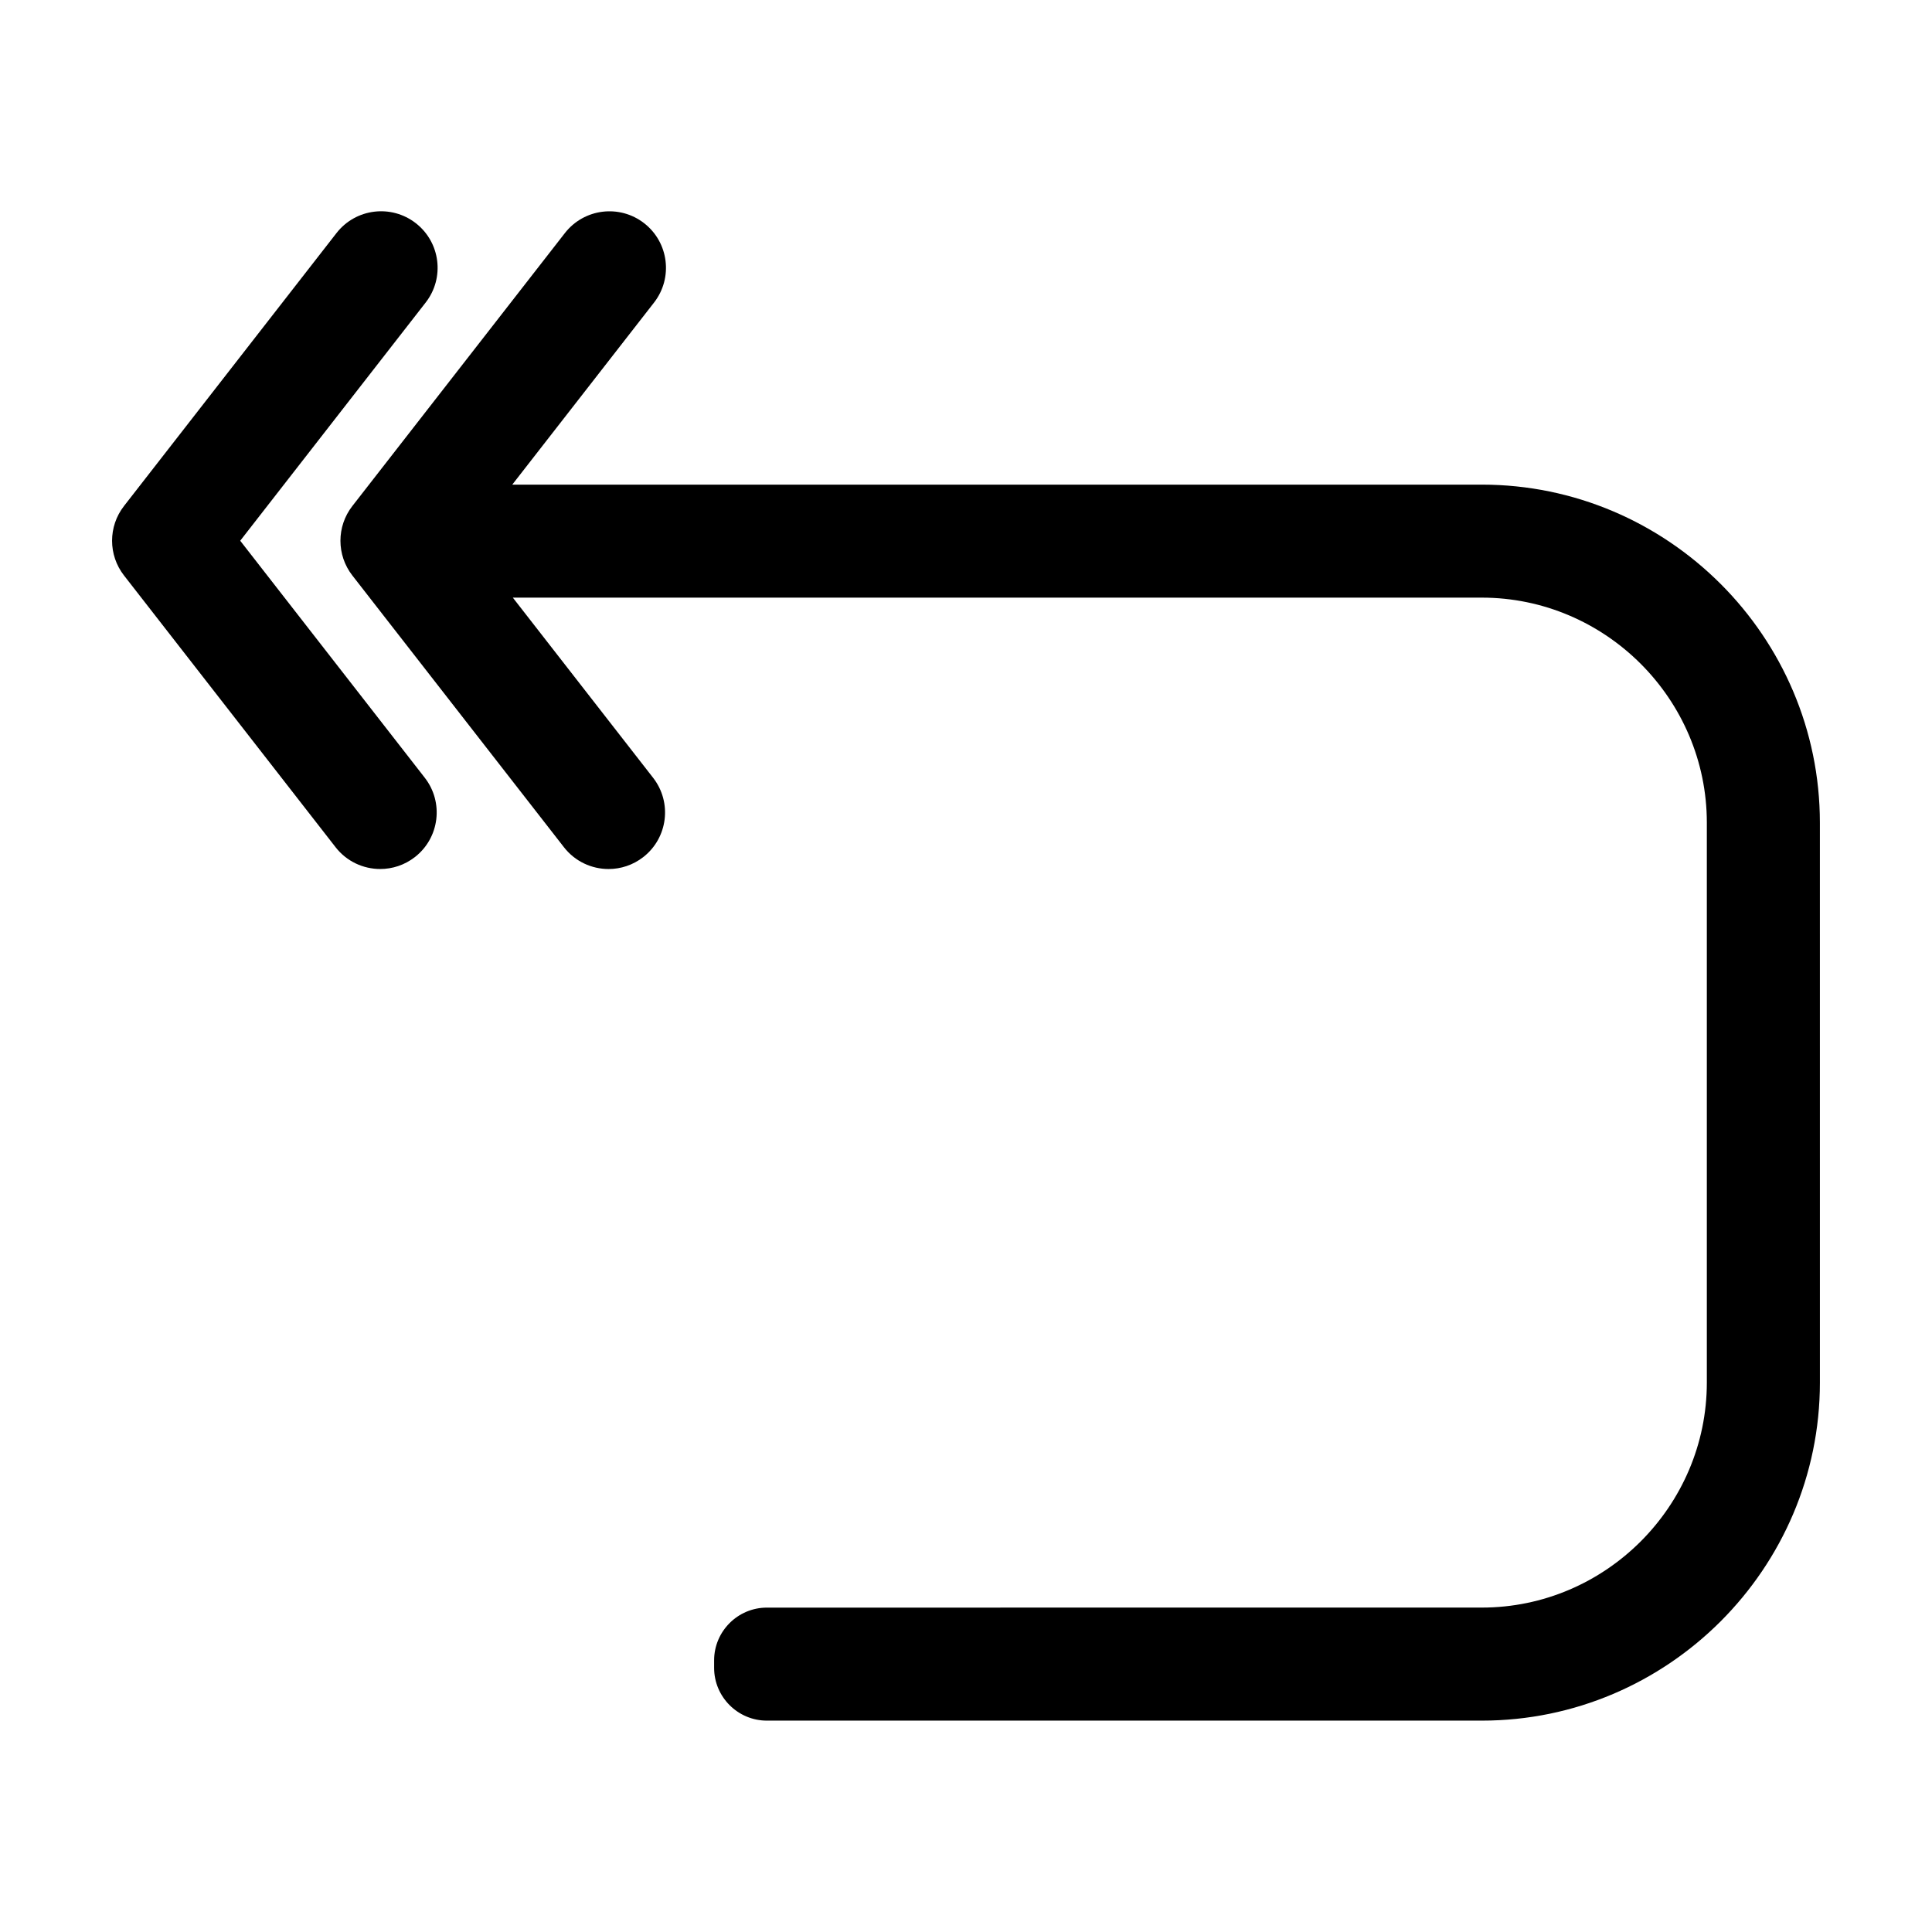 <?xml version="1.0" encoding="UTF-8"?>
<!-- The Best Svg Icon site in the world: iconSvg.co, Visit us! https://iconsvg.co -->
<svg fill="#000000" width="800px" height="800px" version="1.1" viewBox="144 144 512 512" xmlns="http://www.w3.org/2000/svg">
 <g>
  <path d="m599.98 298.74c-16.238-16.234-38.641-26.309-63.293-26.309h-256.93l37.574-48.254c5.078-6.531 3.906-15.934-2.621-21.02-6.531-5.078-15.934-3.91-21.02 2.621l-56.316 72.328c-4.207 5.41-4.207 12.992 0 18.402l56.078 72.02c2.953 3.789 7.367 5.773 11.824 5.773 3.215 0 6.457-1.031 9.191-3.16 6.523-5.078 7.699-14.488 2.613-21.016l-37.176-47.746h256.78c16.383 0 31.293 6.715 42.113 17.527 10.812 10.816 17.531 25.73 17.531 42.117v148.36c0 16.395-6.723 31.301-17.531 42.117-10.82 10.812-25.719 17.527-42.113 17.527l-189.46 0.008c-7.699 0-13.977 6.281-13.977 13.977v1.996c0 7.691 6.277 13.977 13.977 13.977h189.47c24.652 0 47.055-10.078 63.293-26.312 16.227-16.234 26.305-38.637 26.305-63.293l-0.004-148.35c-0.004-24.656-10.078-47.062-26.309-63.293z"/>
  <path d="m207.66 287.3 49.152-63.133c5.078-6.531 3.91-15.934-2.621-21.02-6.531-5.078-15.934-3.91-21.02 2.621l-56.312 72.332c-4.211 5.41-4.211 12.992 0 18.402l56.074 72.02c2.953 3.789 7.367 5.773 11.828 5.773 3.219 0 6.457-1.031 9.191-3.16 6.523-5.082 7.699-14.488 2.621-21.02z"/>
 </g>
</svg>